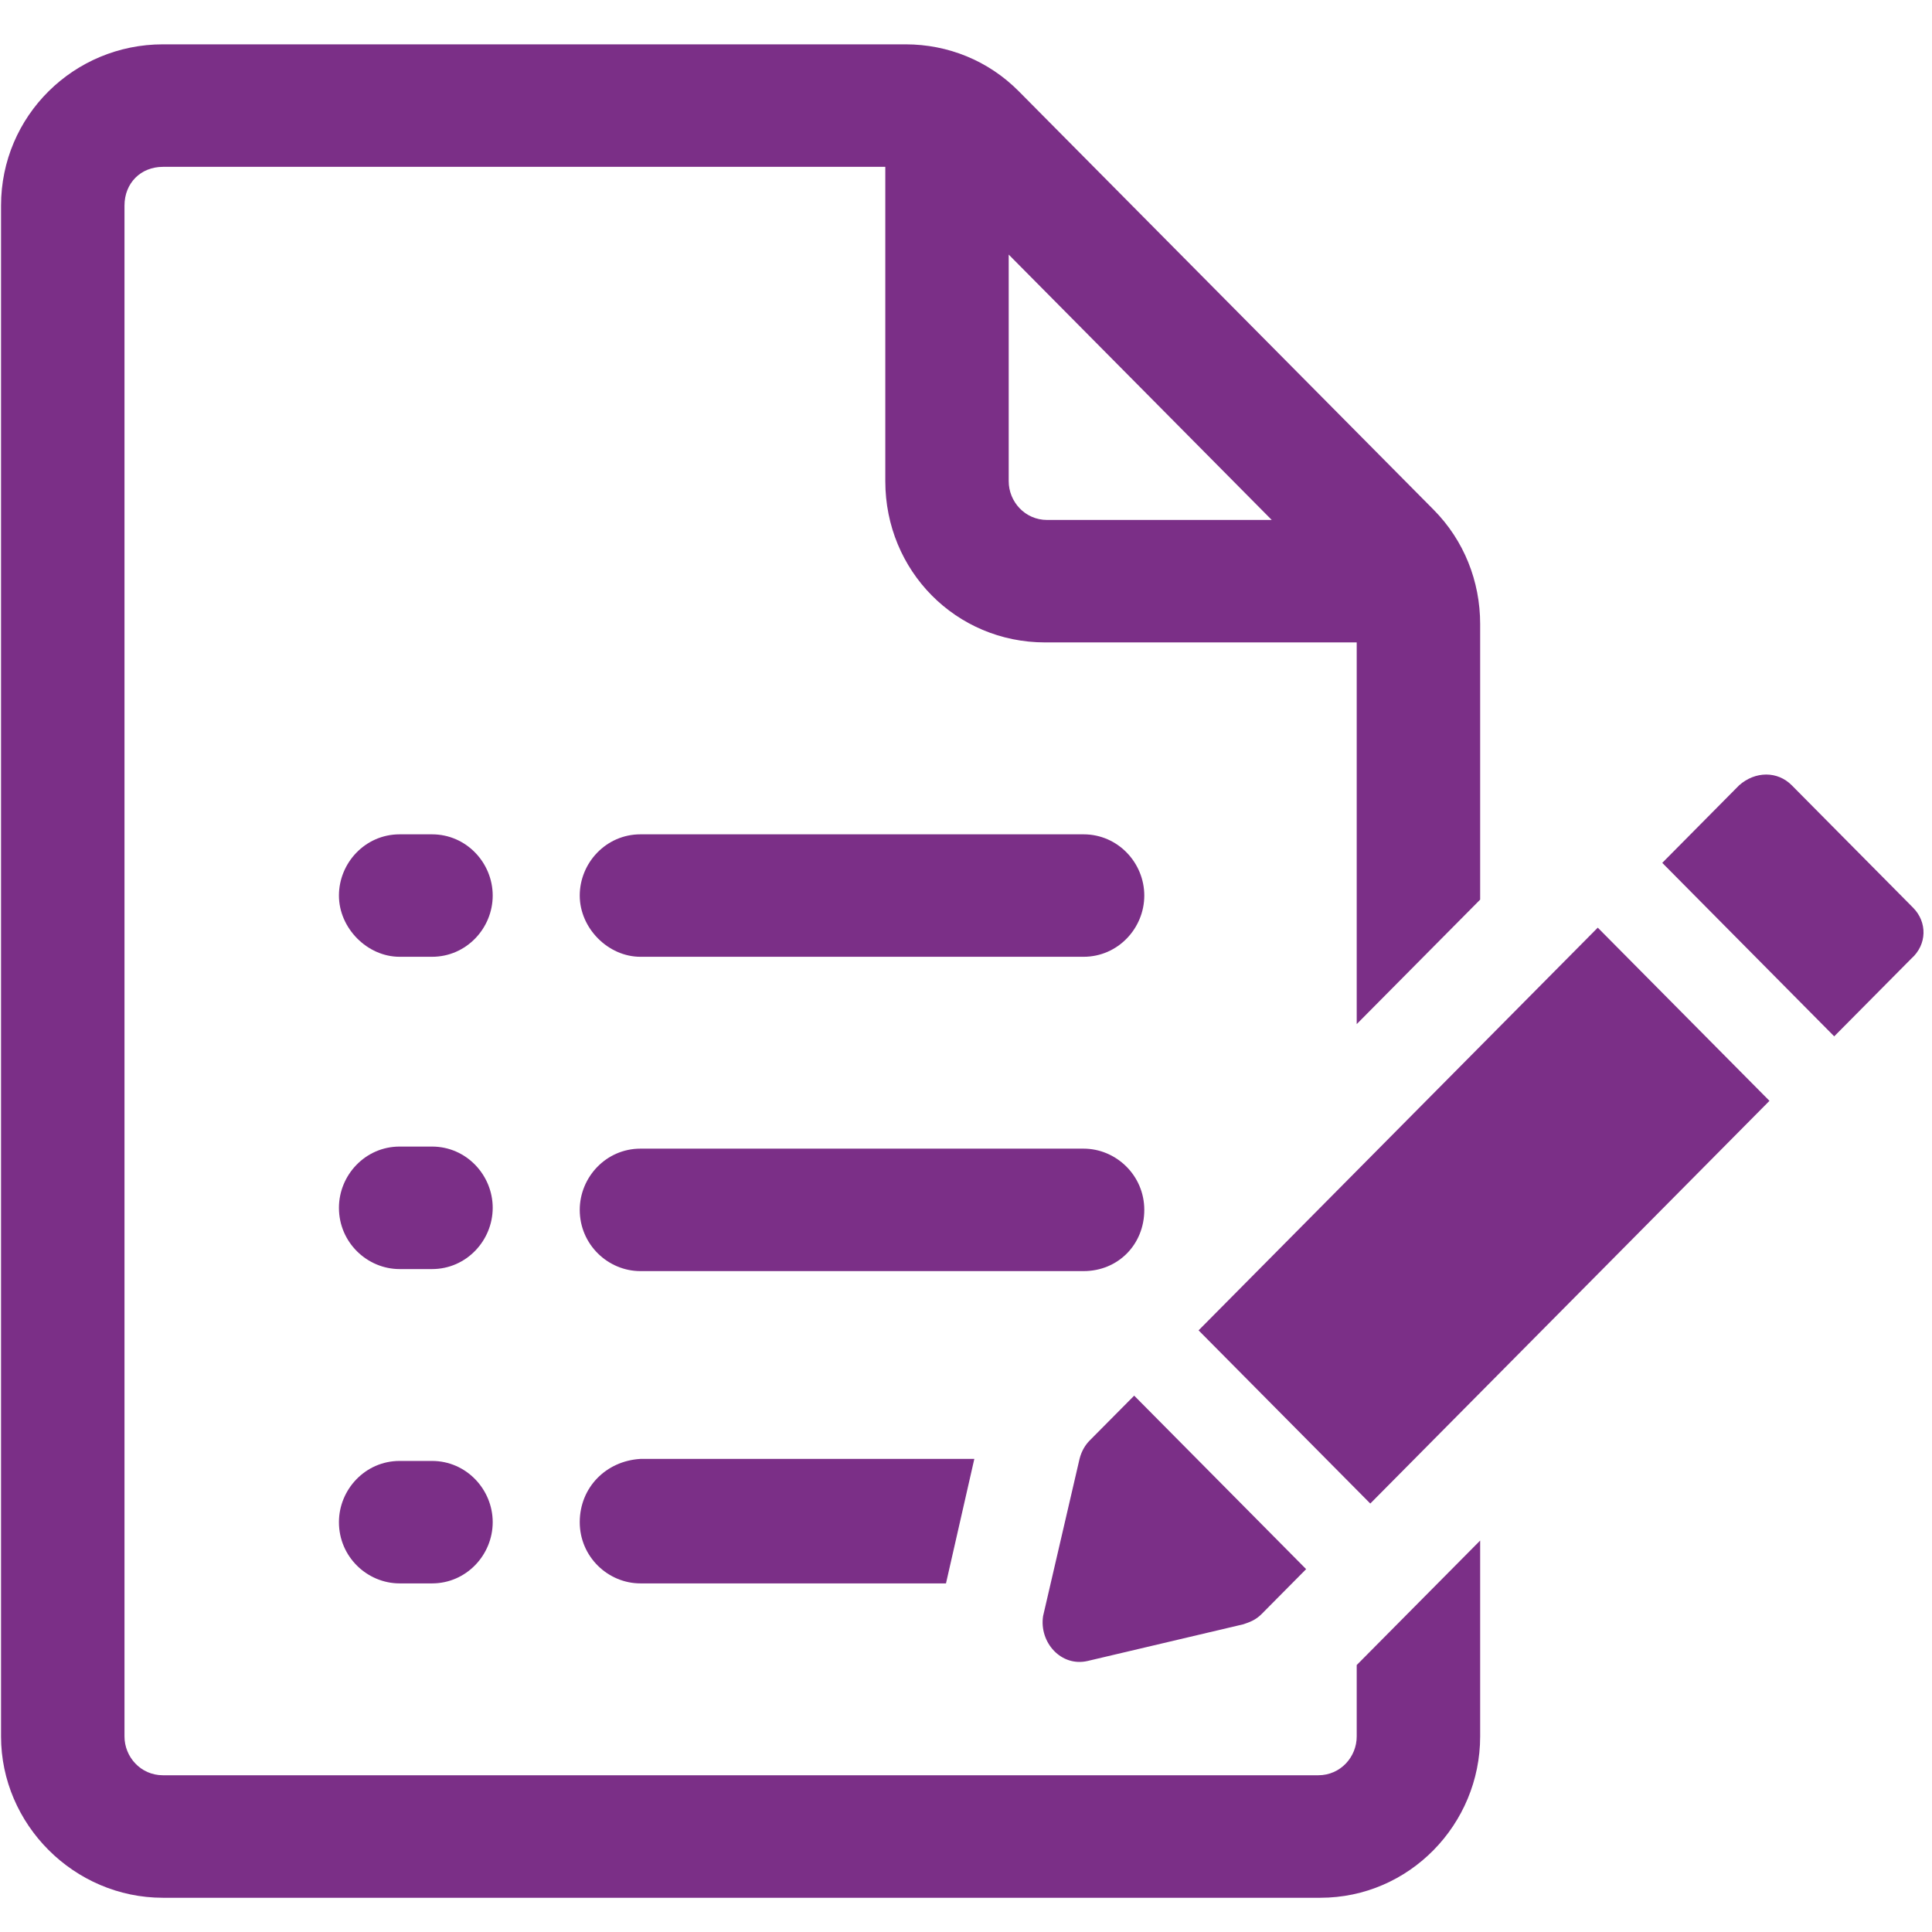 <svg width="39" height="39" viewBox="0 0 39 39" fill="none" xmlns="http://www.w3.org/2000/svg">
<path d="M8.721 23.145H8.067C7.373 23.145 6.842 23.722 6.842 24.381C6.842 25.082 7.414 25.618 8.067 25.618H8.721C9.415 25.618 9.946 25.041 9.946 24.381C9.946 23.722 9.415 23.145 8.721 23.145Z" fill="#7B2F87"/>
<path d="M8.721 16.842H8.067C7.373 16.842 6.842 17.419 6.842 18.078C6.842 18.737 7.414 19.314 8.067 19.314H8.721C9.415 19.314 9.946 18.737 9.946 18.078C9.946 17.419 9.415 16.842 8.721 16.842Z" fill="#7B2F87"/>
<path d="M8.721 29.491H8.067C7.373 29.491 6.842 30.068 6.842 30.727C6.842 31.428 7.414 31.963 8.067 31.963H8.721C9.415 31.963 9.946 31.387 9.946 30.727C9.946 30.068 9.415 29.491 8.721 29.491Z" fill="#7B2F87"/>
<path d="M23.099 24.423C23.099 23.723 22.527 23.187 21.873 23.187H12.928C12.234 23.187 11.703 23.764 11.703 24.423C11.703 25.124 12.275 25.659 12.928 25.659H21.873C22.568 25.659 23.099 25.124 23.099 24.423Z" fill="#7B2F87"/>
<path d="M21.873 16.842H12.928C12.234 16.842 11.703 17.419 11.703 18.078C11.703 18.737 12.275 19.314 12.928 19.314H21.873C22.568 19.314 23.099 18.737 23.099 18.078C23.099 17.419 22.568 16.842 21.873 16.842Z" fill="#7B2F87"/>
<path d="M11.703 30.727C11.703 31.427 12.275 31.963 12.928 31.963H19.096L19.668 29.45H12.928C12.234 29.491 11.703 30.026 11.703 30.727Z" fill="#7B2F87"/>
<path d="M27.387 35.053C27.387 35.465 27.061 35.836 26.611 35.836H3.289C2.84 35.836 2.513 35.465 2.513 35.053V4.15C2.513 3.697 2.84 3.368 3.289 3.368H17.871V9.713C17.871 11.526 19.3 12.968 21.097 12.968H27.387V20.673L29.879 18.16V12.597C29.879 11.732 29.552 10.908 28.94 10.29L20.566 1.843C19.954 1.225 19.137 0.895 18.279 0.895H3.289C1.492 0.895 0.021 2.337 0.021 4.15V35.053C0.021 36.825 1.492 38.309 3.289 38.309H26.652C28.45 38.309 29.879 36.825 29.879 35.053V31.098L27.387 33.611V35.053ZM20.362 5.139L25.672 10.496H21.138C20.689 10.496 20.362 10.125 20.362 9.713V5.139Z" fill="#7B2F87"/>
<path d="M32.253 18.726L24.195 26.855L27.661 30.351L35.719 22.222L32.253 18.726Z" fill="#7B2F87"/>
<path d="M21.955 33.529L25.1 32.788C25.223 32.746 25.345 32.705 25.468 32.581L26.366 31.675L22.895 28.173L21.996 29.079C21.914 29.162 21.833 29.285 21.792 29.45L21.056 32.623C20.975 33.158 21.424 33.653 21.955 33.529Z" fill="#7B2F87"/>
<path d="M38.619 18.324L36.169 15.852C35.883 15.563 35.434 15.563 35.107 15.852L33.555 17.418L37.026 20.92L38.579 19.354C38.905 19.066 38.905 18.613 38.619 18.324Z" fill="#7B2F87"/>
</svg>
